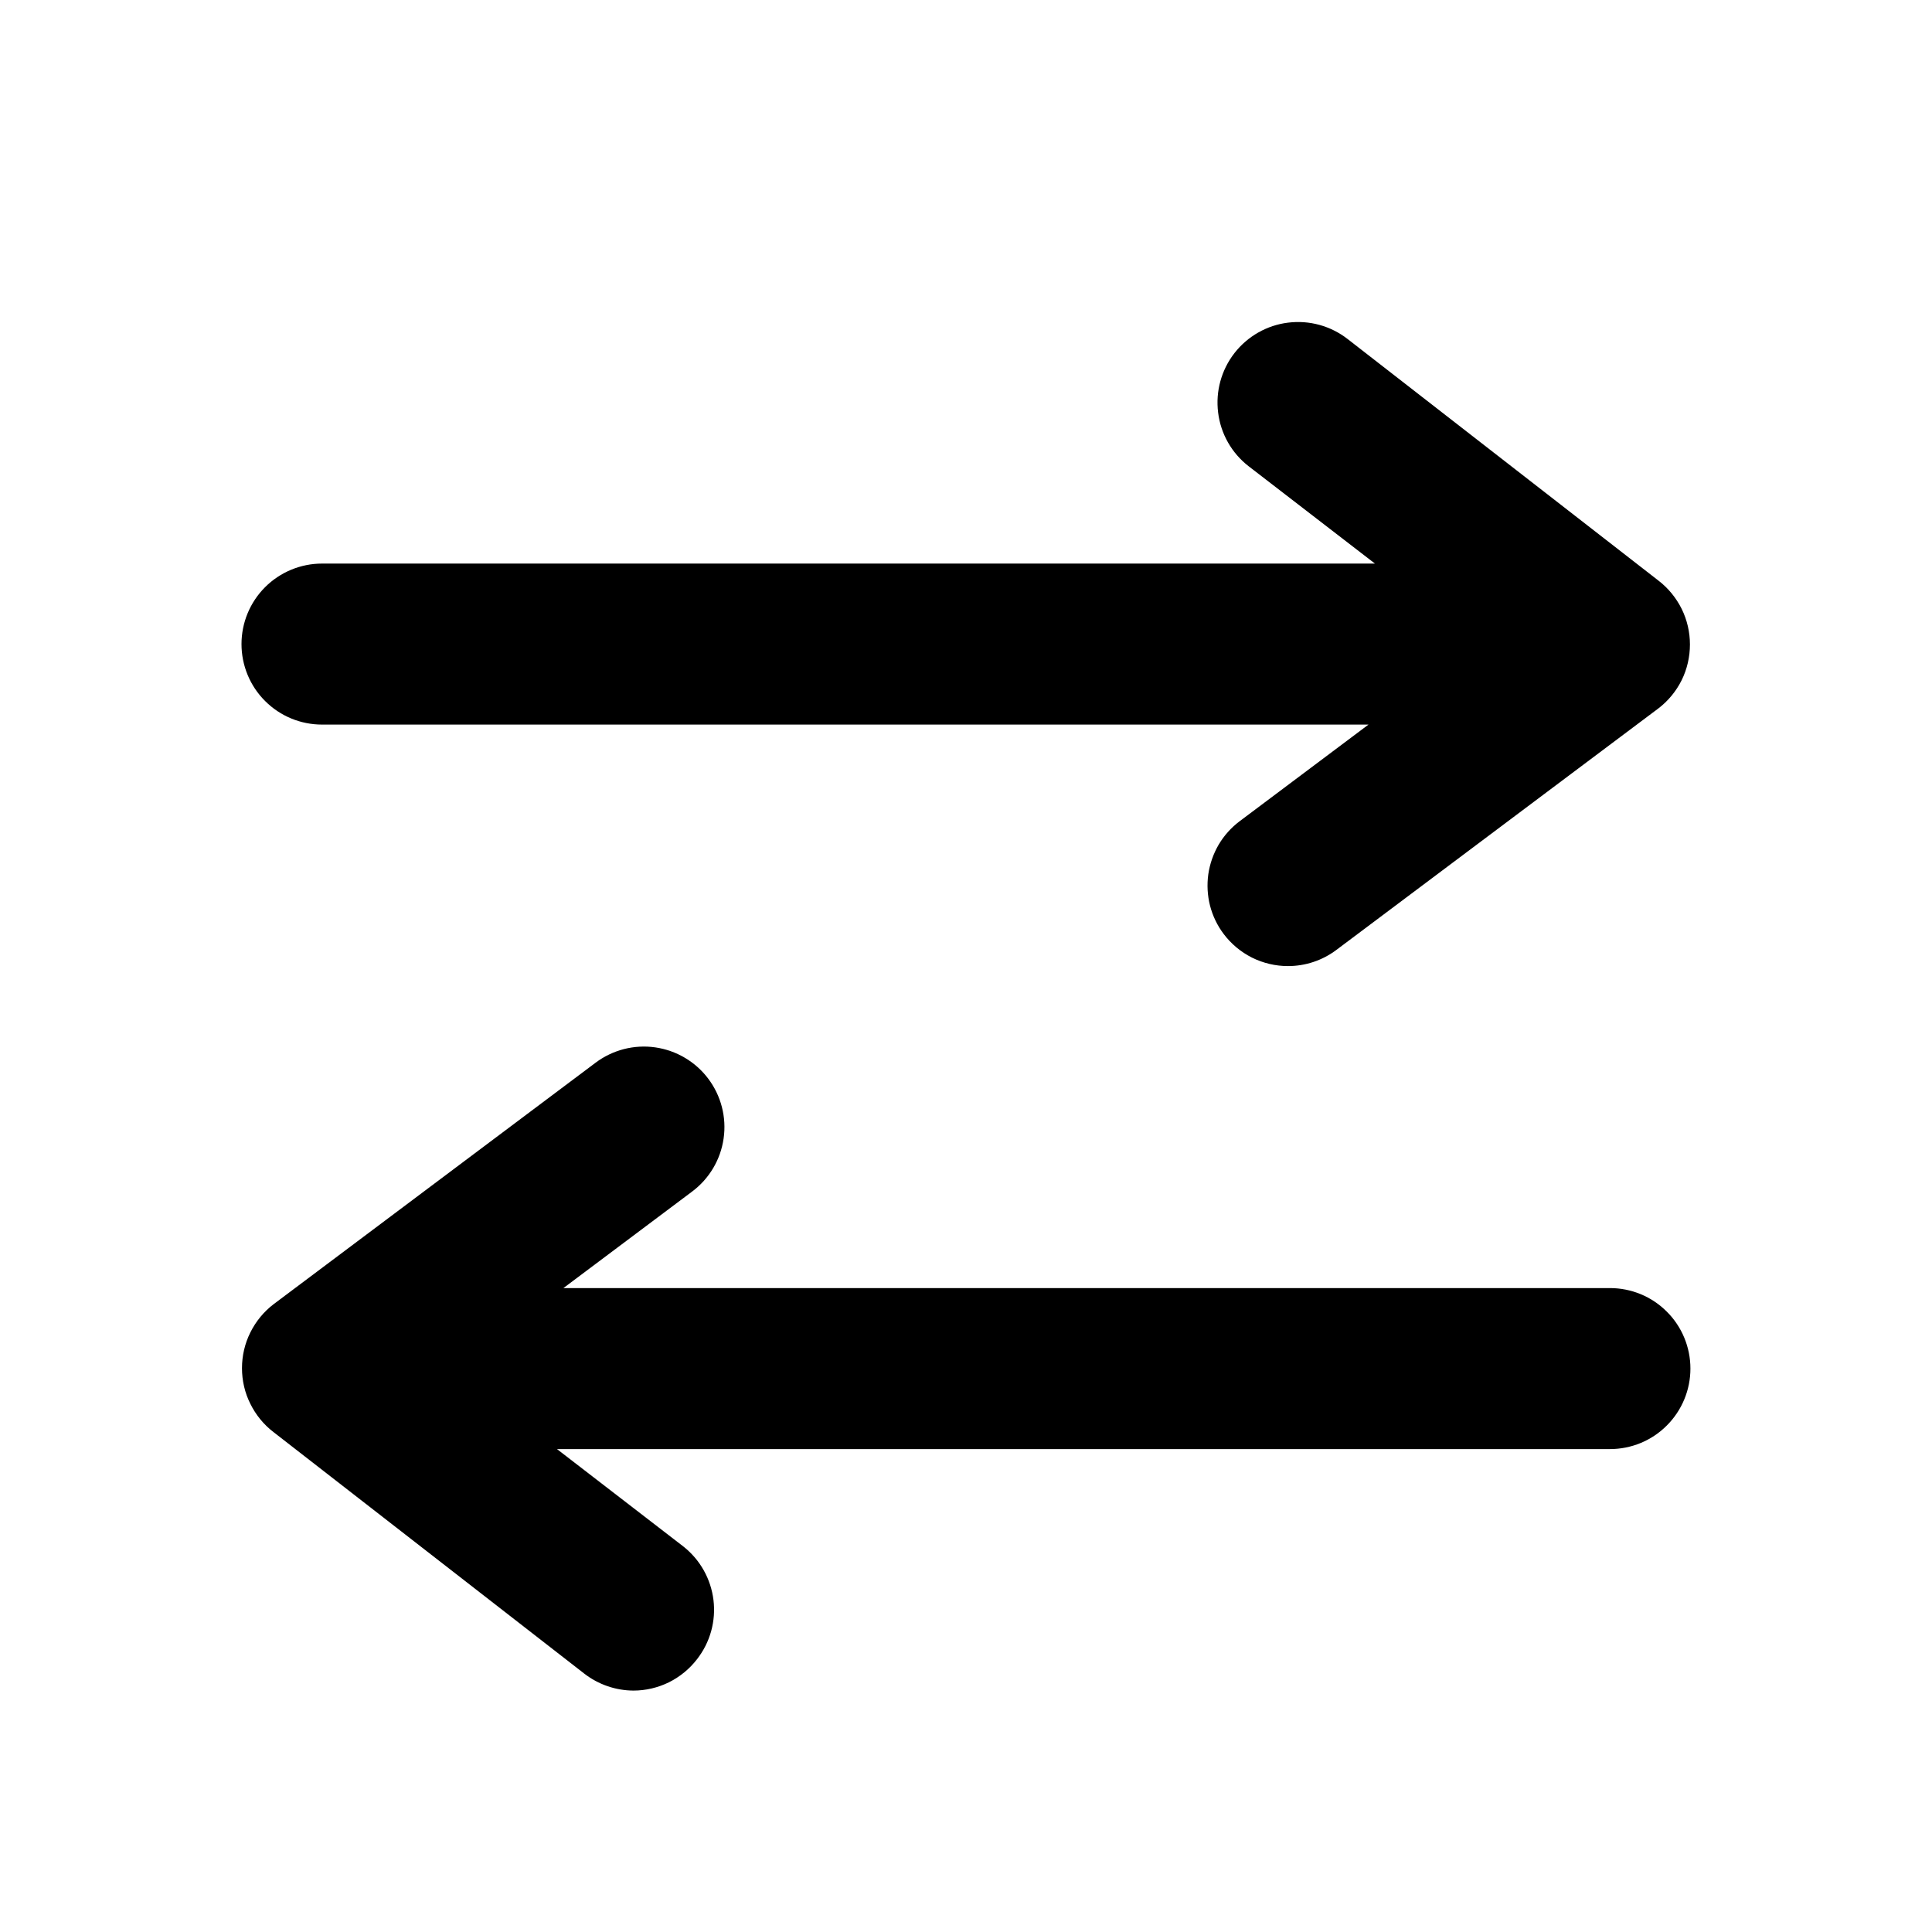 <svg width="24" height="24" viewBox="0 0 24 24" fill="none" xmlns="http://www.w3.org/2000/svg">
    <path fill-rule="evenodd" clip-rule="evenodd" d="M17 9.001H4C3.735 9.001 3.48 8.896 3.293 8.708C3.105 8.521 3 8.266 3 8.001C3 7.736 3.105 7.482 3.293 7.294C3.48 7.107 3.735 7.001 4 7.001H17.08L15.51 5.791C15.3 5.628 15.164 5.388 15.132 5.125C15.099 4.861 15.172 4.596 15.335 4.386C15.498 4.177 15.738 4.04 16.001 4.008C16.265 3.975 16.53 4.048 16.74 4.211L20.6 7.211C20.722 7.304 20.821 7.425 20.89 7.563C20.958 7.701 20.993 7.852 20.993 8.006C20.993 8.16 20.958 8.312 20.89 8.45C20.821 8.588 20.722 8.708 20.6 8.801L16.6 11.801C16.427 11.931 16.216 12.001 16 12.001C15.845 12.001 15.692 11.965 15.553 11.896C15.414 11.826 15.293 11.725 15.2 11.601C15.121 11.496 15.064 11.377 15.031 11.249C14.999 11.122 14.992 10.99 15.01 10.86C15.029 10.73 15.073 10.605 15.139 10.492C15.206 10.379 15.295 10.28 15.4 10.201L17 9.001ZM6.999 16.001H19.999C20.265 16.001 20.519 16.106 20.706 16.294C20.894 16.481 20.999 16.736 20.999 17.001C20.999 17.266 20.894 17.52 20.706 17.708C20.519 17.896 20.265 18.001 19.999 18.001H6.919L8.489 19.211C8.697 19.375 8.831 19.614 8.863 19.876C8.895 20.138 8.822 20.402 8.659 20.611C8.566 20.732 8.446 20.83 8.31 20.898C8.173 20.965 8.022 21.001 7.869 21.001C7.648 21 7.434 20.926 7.259 20.791L3.399 17.791C3.277 17.698 3.178 17.577 3.11 17.439C3.041 17.302 3.006 17.15 3.006 16.996C3.006 16.842 3.041 16.69 3.11 16.552C3.178 16.415 3.277 16.294 3.399 16.201L7.399 13.201C7.611 13.042 7.878 12.973 8.141 13.011C8.403 13.049 8.64 13.189 8.799 13.401C8.958 13.613 9.027 13.88 8.989 14.142C8.952 14.405 8.811 14.642 8.599 14.801L6.999 16.001Z" fill="currentColor"/>
</svg>
